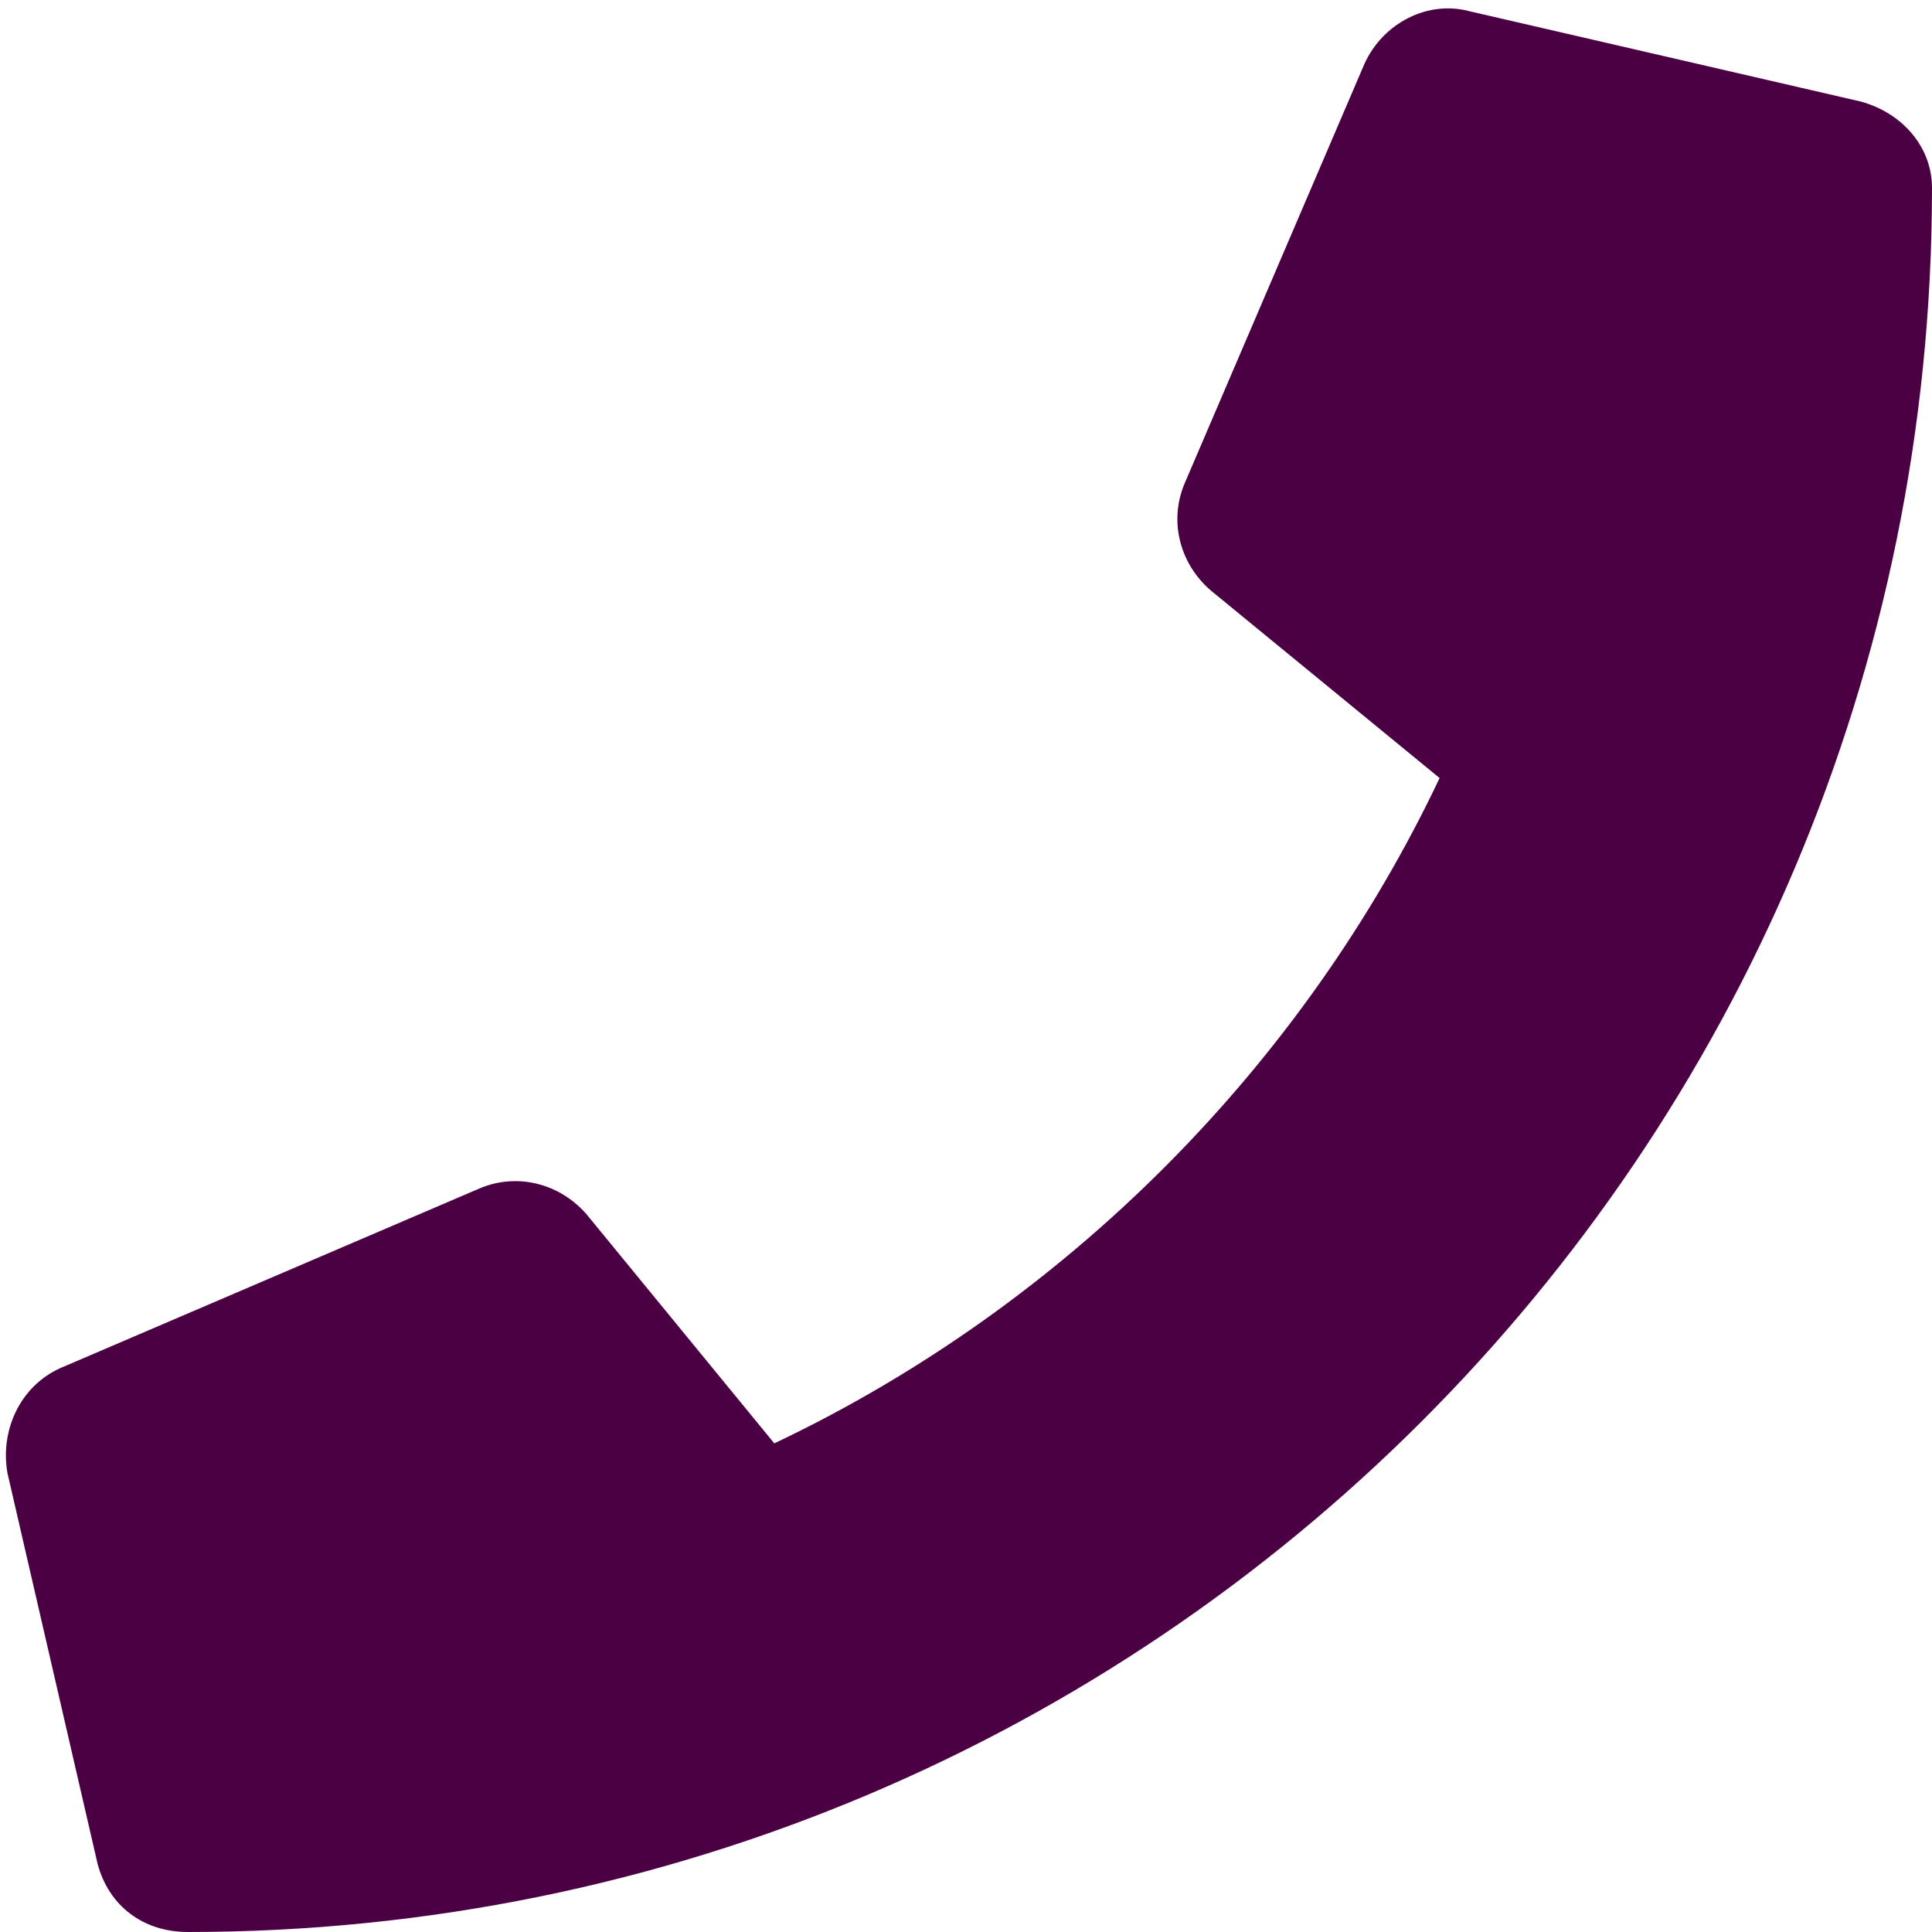 <svg width="59" height="59" viewBox="0 0 59 59" fill="none" xmlns="http://www.w3.org/2000/svg">
    <path d="M56.82 3.1C58.081 3.443 59 4.476 59 5.74 59 35.24 35.124 59 5.74 59c-1.378 0-2.411-.803-2.756-2.066L.23 44.996c-.23-1.263.344-2.64 1.607-3.214l12.856-5.51c1.148-.459 2.41-.114 3.214.804l5.739 7.002C32.599 39.83 39.83 32.484 43.963 23.76l-7.002-5.74c-.918-.803-1.263-2.066-.803-3.214l5.51-12.856C42.24.69 43.617 0 44.88.344L56.82 3.1z" fill="#4C0044"/>
</svg>
